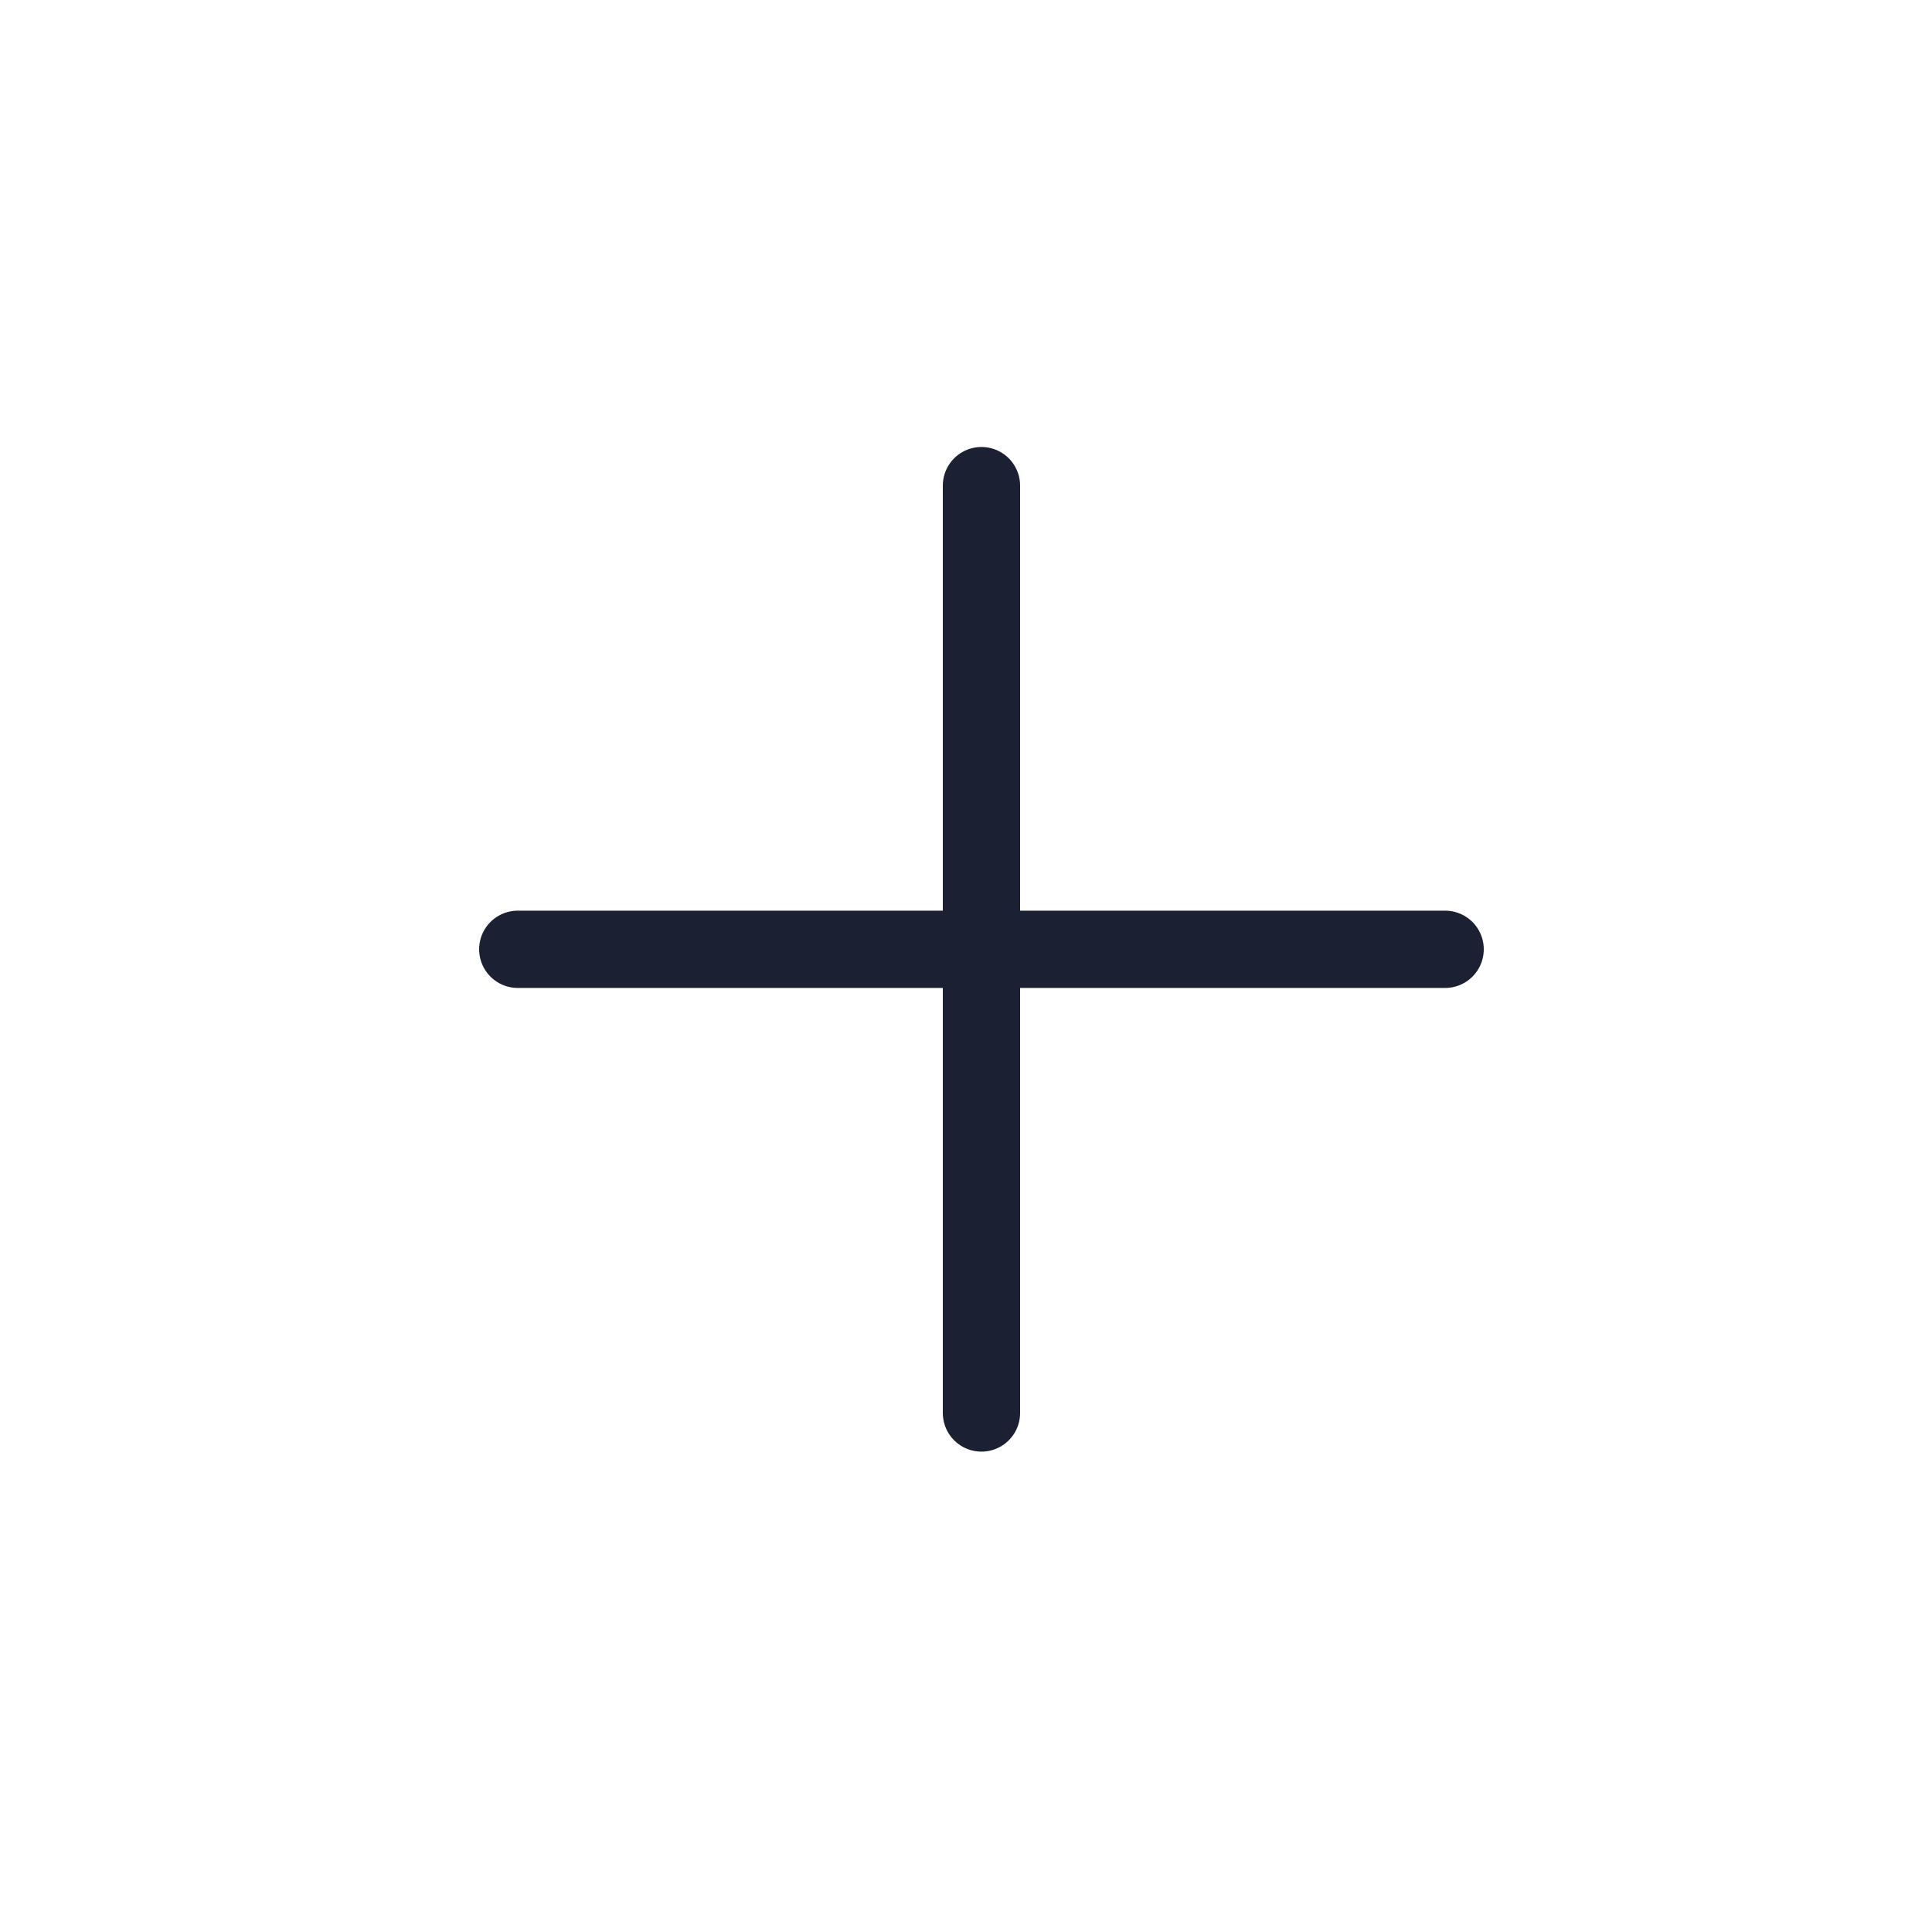 <svg width="25" height="25" viewBox="0 0 25 25" fill="none" xmlns="http://www.w3.org/2000/svg">
<path d="M6.7 12.284H18.7" stroke="#1B2132" stroke-linecap="round" stroke-linejoin="round"/>
<path d="M12.7 18.284V6.284" stroke="#1B2132" stroke-linecap="round" stroke-linejoin="round"/>
</svg>
